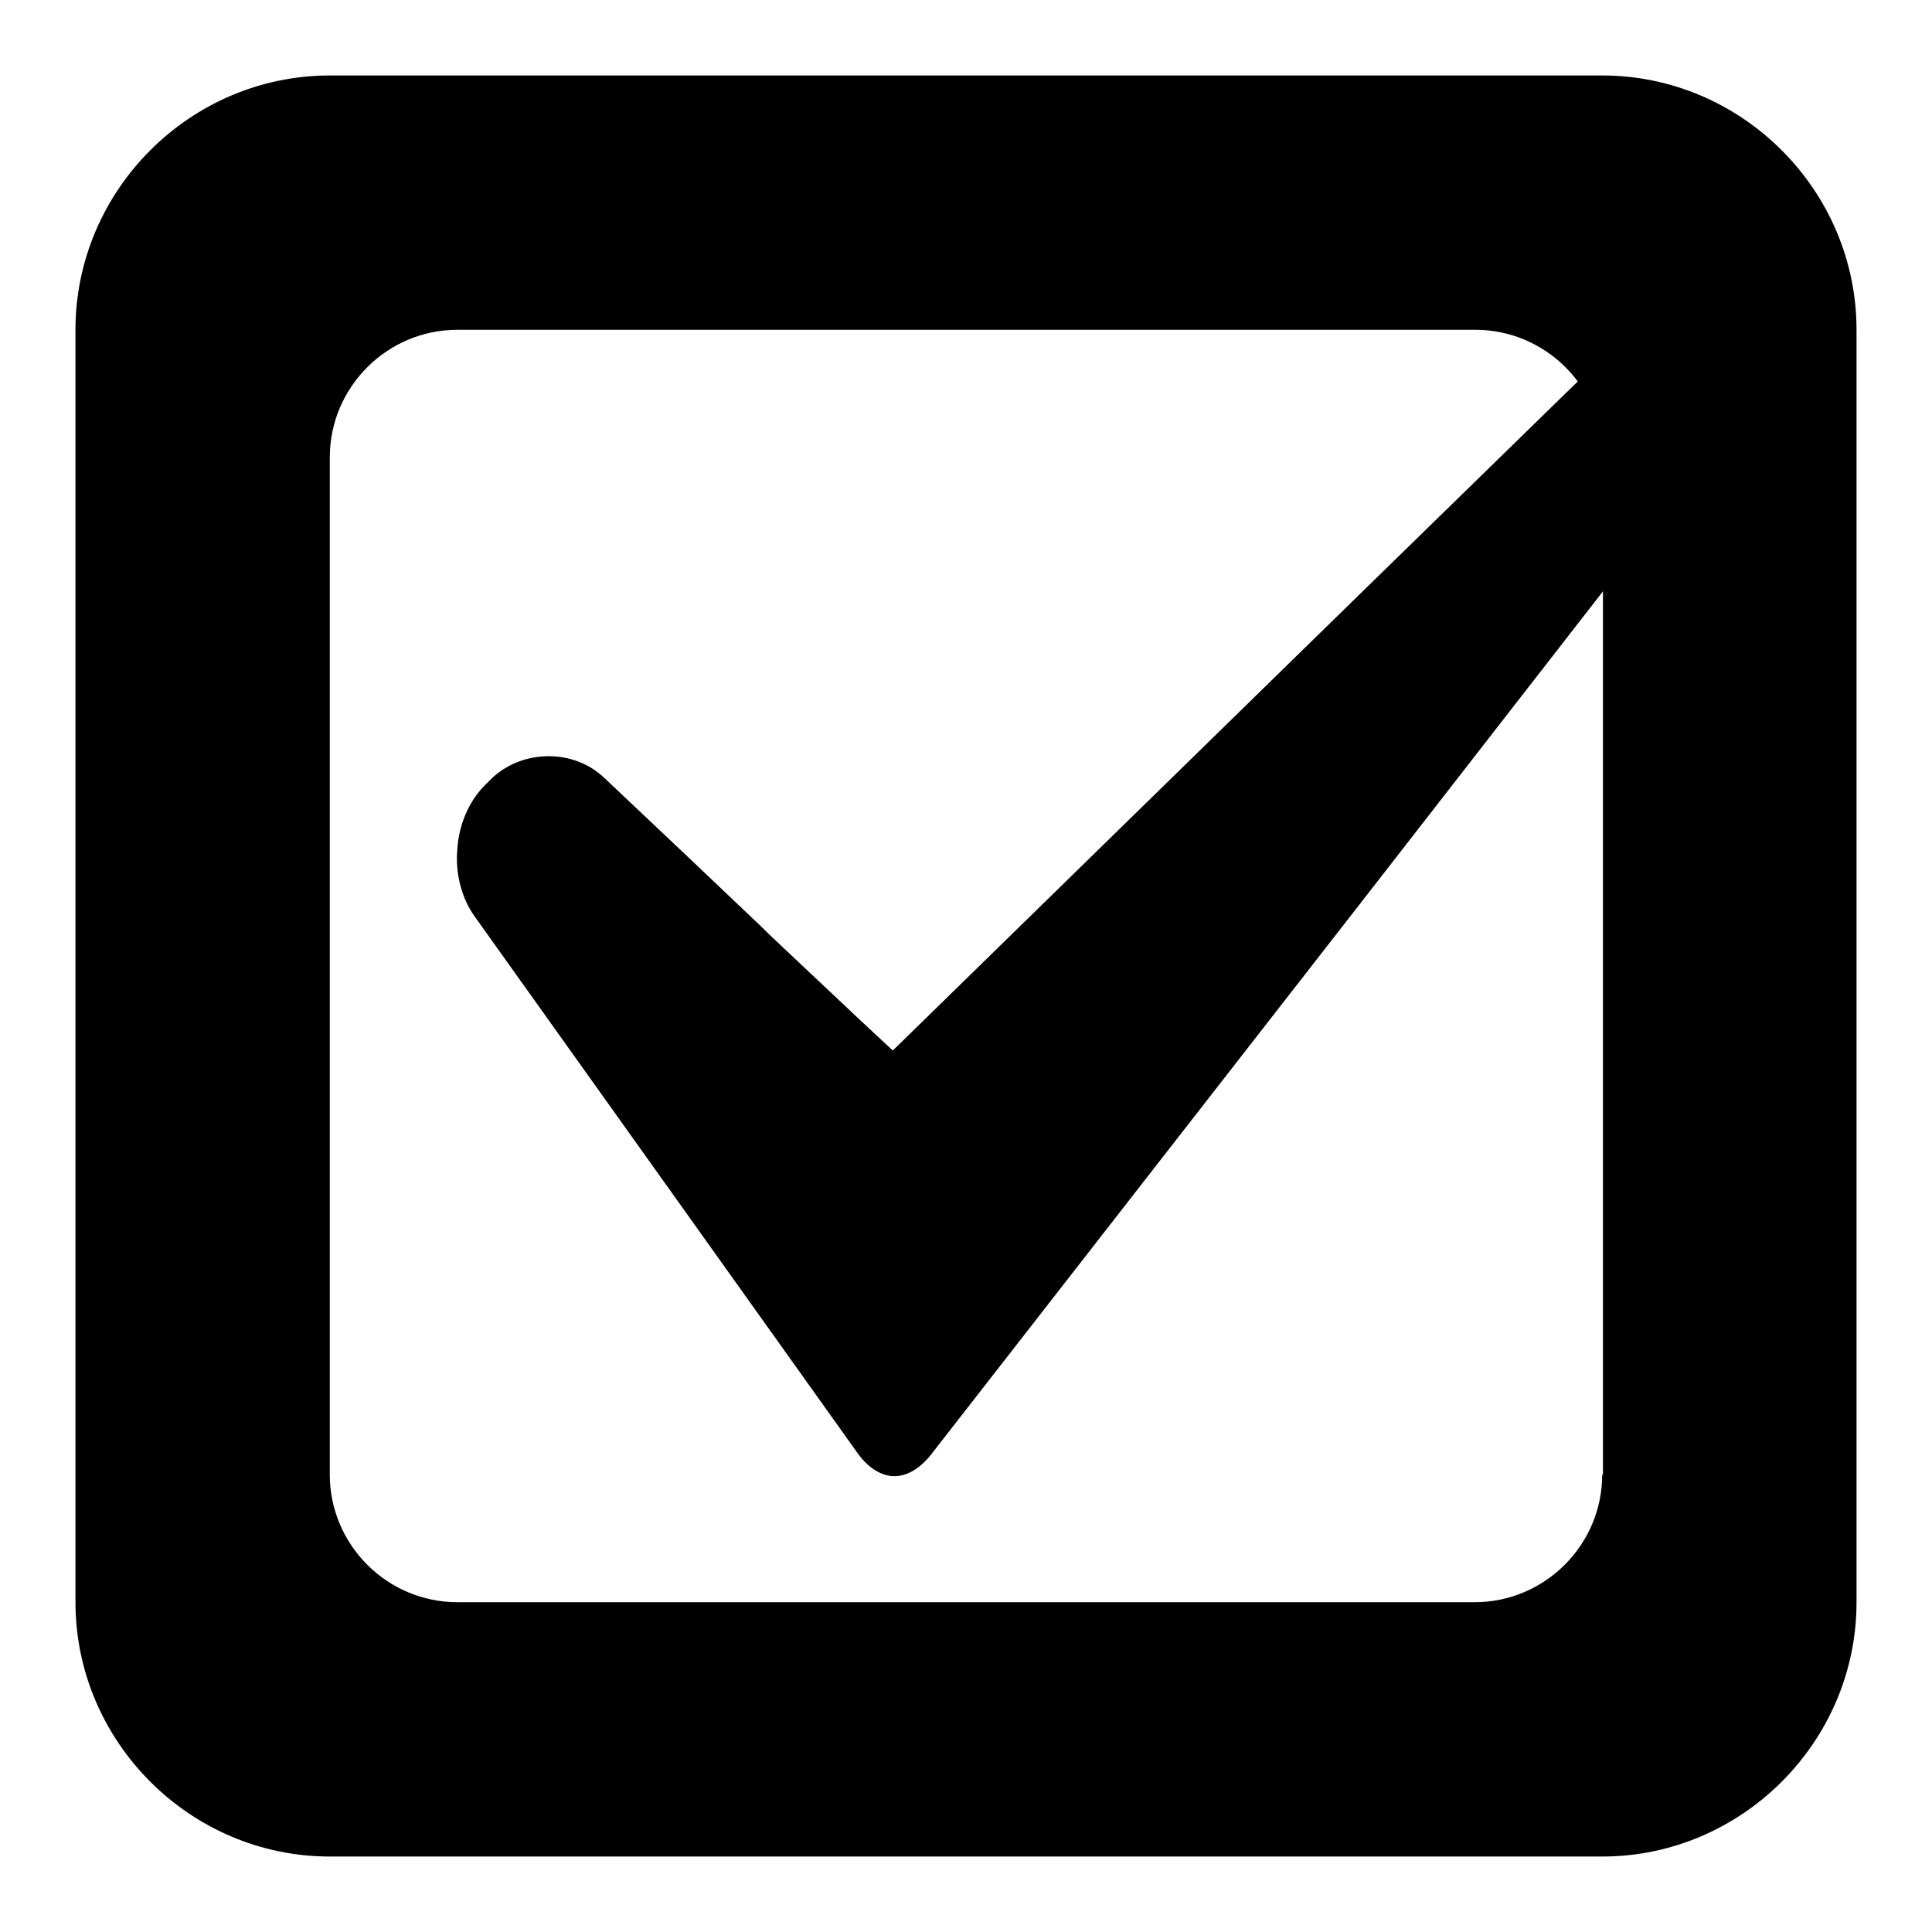 <?xml version="1.0" encoding="utf-8"?>
<!-- Svg Vector Icons : http://www.onlinewebfonts.com/icon -->
<!DOCTYPE svg PUBLIC "-//W3C//DTD SVG 1.1//EN" "http://www.w3.org/Graphics/SVG/1.1/DTD/svg11.dtd">
<svg version="1.1" xmlns="http://www.w3.org/2000/svg" xmlns:xlink="http://www.w3.org/1999/xlink" x="0px" y="0px" viewBox="0 0 256 256" enable-background="new 0 0 256 256" xml:space="preserve">
<g><g><path fill="#000000" d="M212.3,10H43.7C25.2,10,10,25.2,10,43.7v168.6c0,18.5,15.2,33.7,33.7,33.7h168.6c18.5,0,33.7-15.2,33.7-33.7V43.7C246,25.2,230.8,10,212.3,10z M212.3,195.4c0,9.3-7.6,16.9-16.9,16.9H60.6c-9.3,0-16.9-7.6-16.9-16.9V60.6c0-9.3,7.6-16.9,16.9-16.9h134.9c9.3,0,16.9,7.6,16.9,16.9V195.4z"/><path fill="#000000" d="M233.7,30.9c-2.8,0-5.9,1.4-8.3,3.7L179.9,79l-57.3,56l-4.3,4.2l-4.4-4.1l-12.1-11.4l-0.8-0.8l0,0L91,113.4l-10.9-10.3c-2-1.9-4.6-2.9-7.4-2.9c-2.9,0-5.7,1.1-7.7,3.1l-0.4,0.4l-0.4,0.4c-2,2-3.4,5.1-3.6,8.4c-0.3,3.3,0.6,6.5,2.2,8.8l25.4,35.6l25.4,35.6c1.4,2,3.2,3.1,4.9,3.1c1.7,0,3.4-1,4.9-2.9l56.7-72.8l56.6-72.8c4-5.2,3.8-11.7,1.2-14.4C236.7,31.1,234.9,30.9,233.7,30.9z"/></g></g>
</svg>
